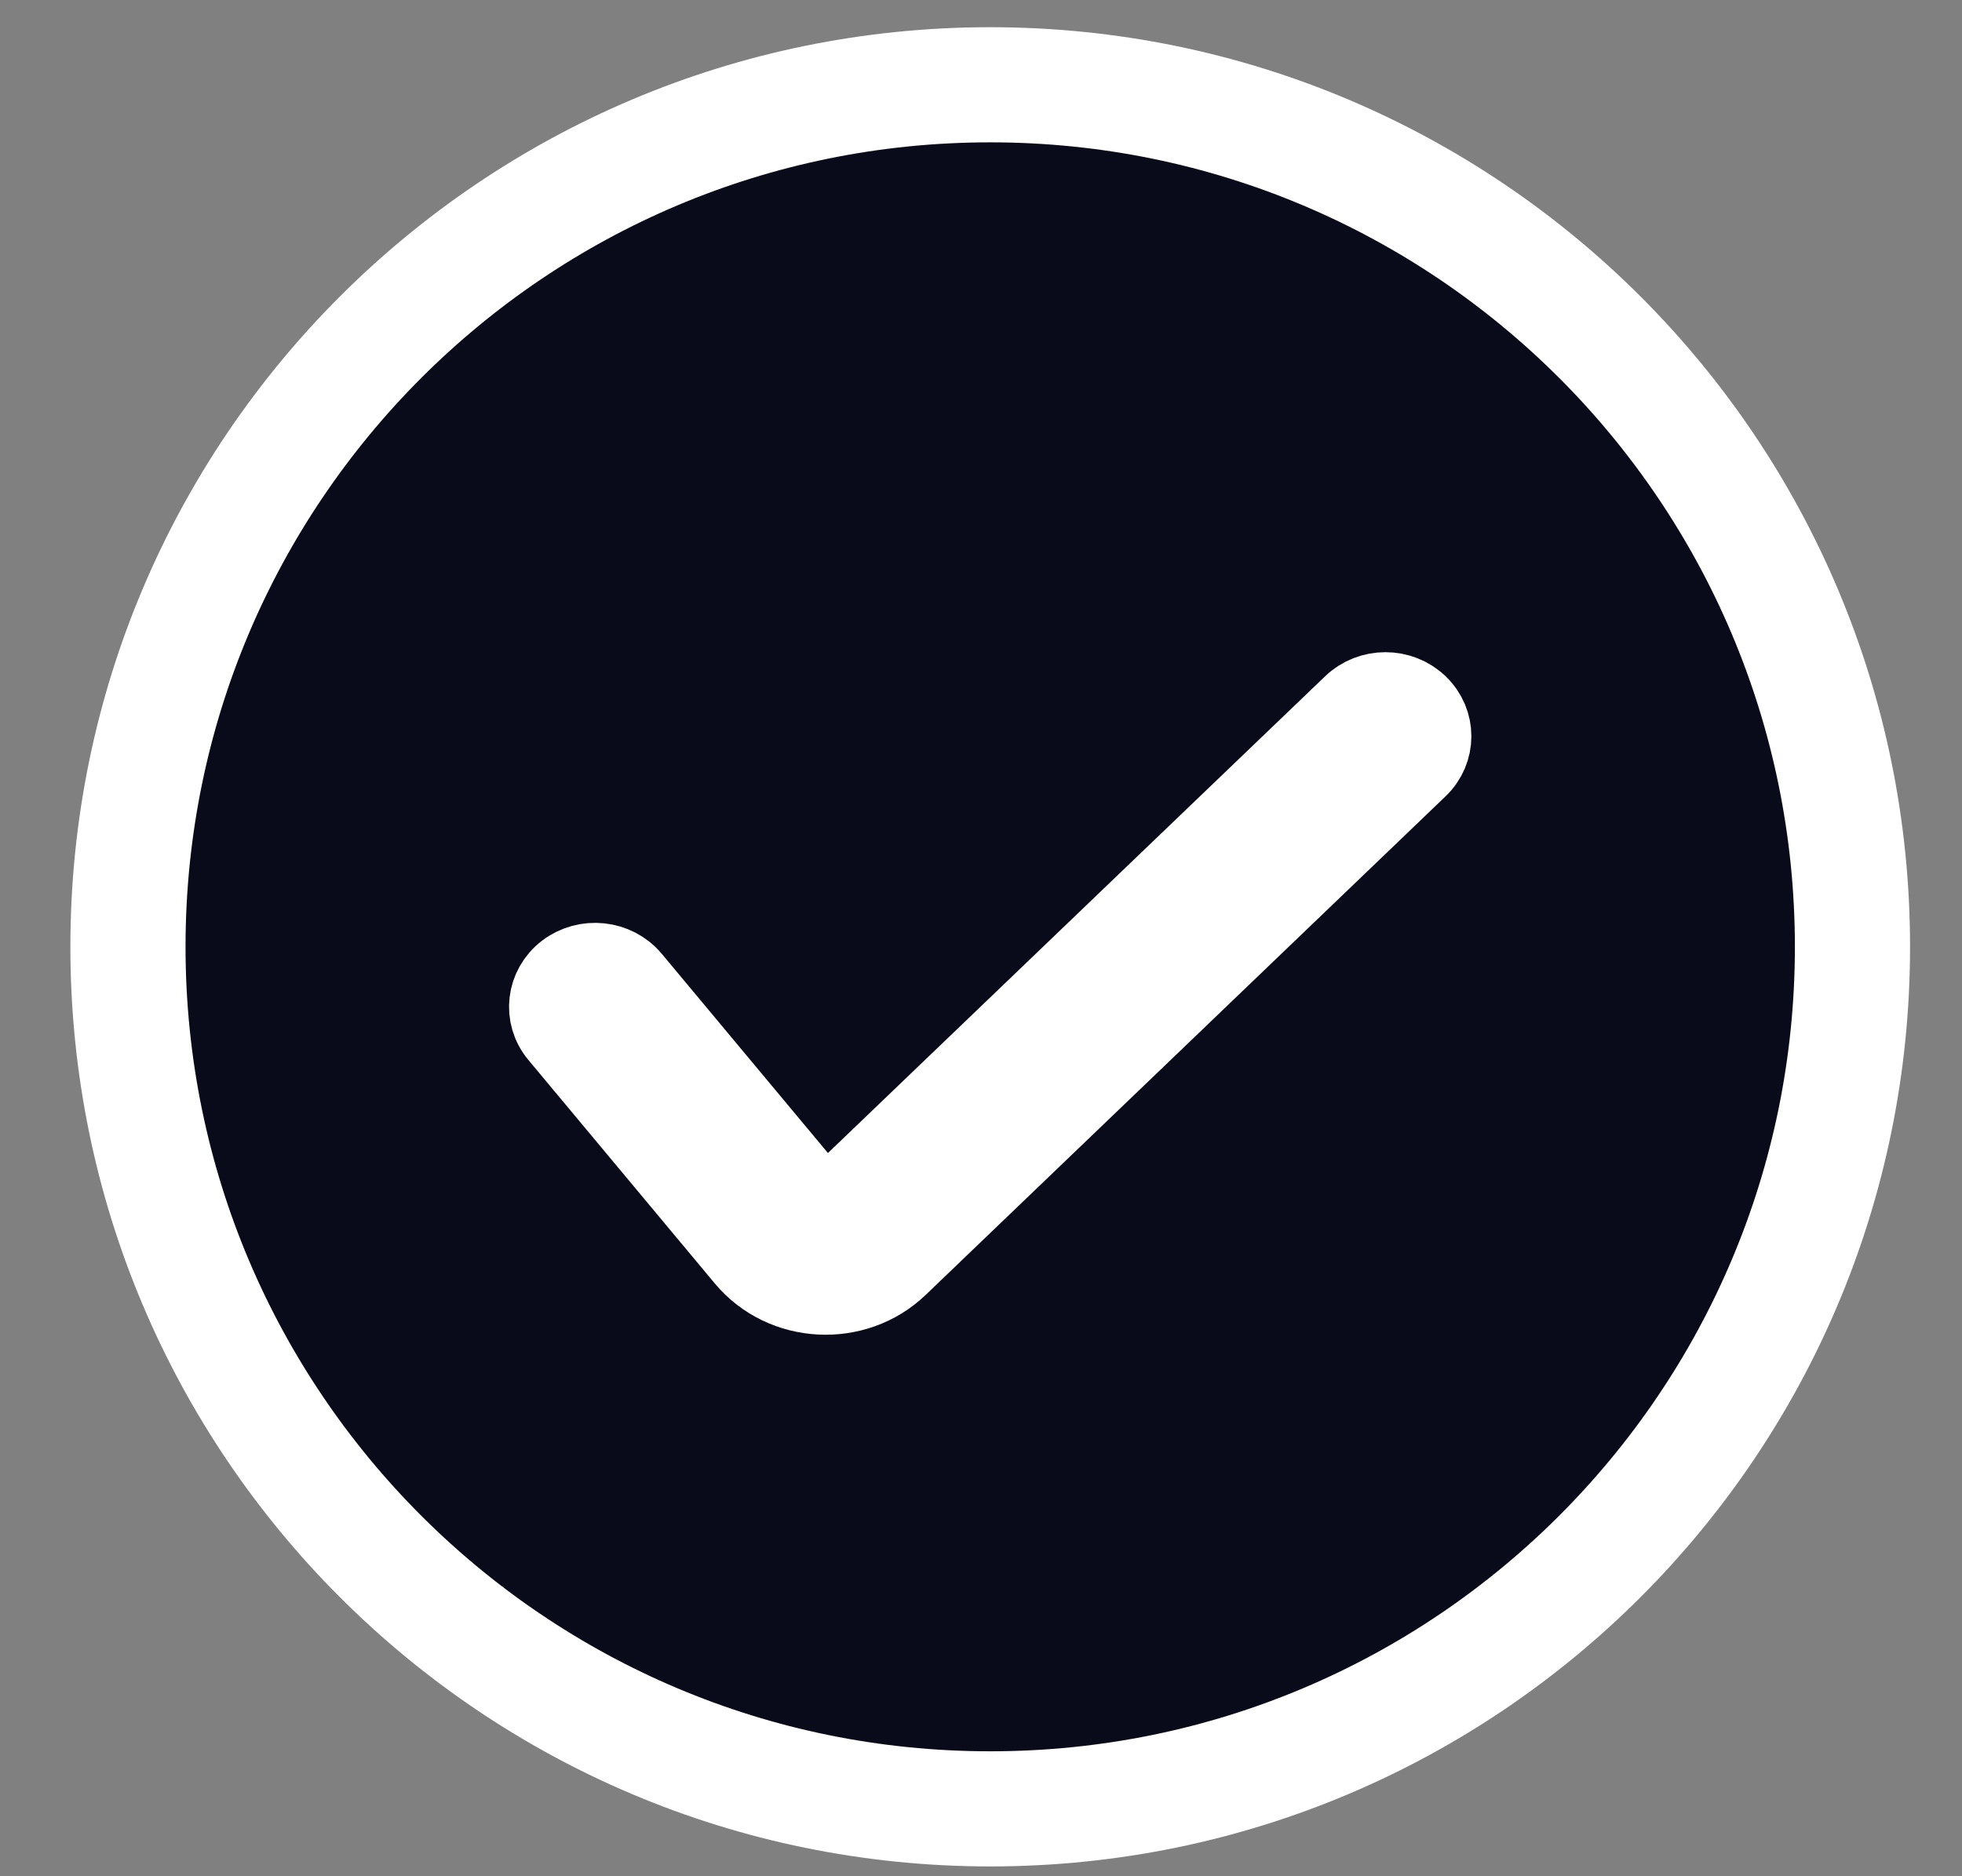 <svg width="23" height="22" viewBox="0 0 23 22" fill="none" xmlns="http://www.w3.org/2000/svg">
<rect x="0" y="0" width="23" height="22" fill="#808080" stroke="none"/>
<path d="M11.608 21.21C17.191 21.21 21.716 16.685 21.716 11.102C21.716 5.52 17.191 0.994 11.608 0.994C6.026 0.994 1.5 5.52 1.5 11.102C1.5 16.685 6.026 21.21 11.608 21.21Z" fill="#090B1A" stroke="white" stroke-width="1.35" stroke-linecap="round"/>
<path fill-rule="evenodd" clip-rule="evenodd" d="M16.635 8.254C16.853 8.463 16.853 8.803 16.635 9.012L10.541 14.858C10.027 15.351 9.18 15.306 8.725 14.761L8.725 14.761L6.54 12.141C6.347 11.91 6.386 11.573 6.627 11.388C6.868 11.204 7.219 11.241 7.412 11.472L9.597 14.092C9.597 14.092 9.597 14.092 9.597 14.092C9.636 14.138 9.708 14.142 9.751 14.1L15.846 8.254C16.064 8.045 16.417 8.045 16.635 8.254Z" fill="white" stroke="white" stroke-width="0.9" stroke-linecap="round"/>
</svg>
